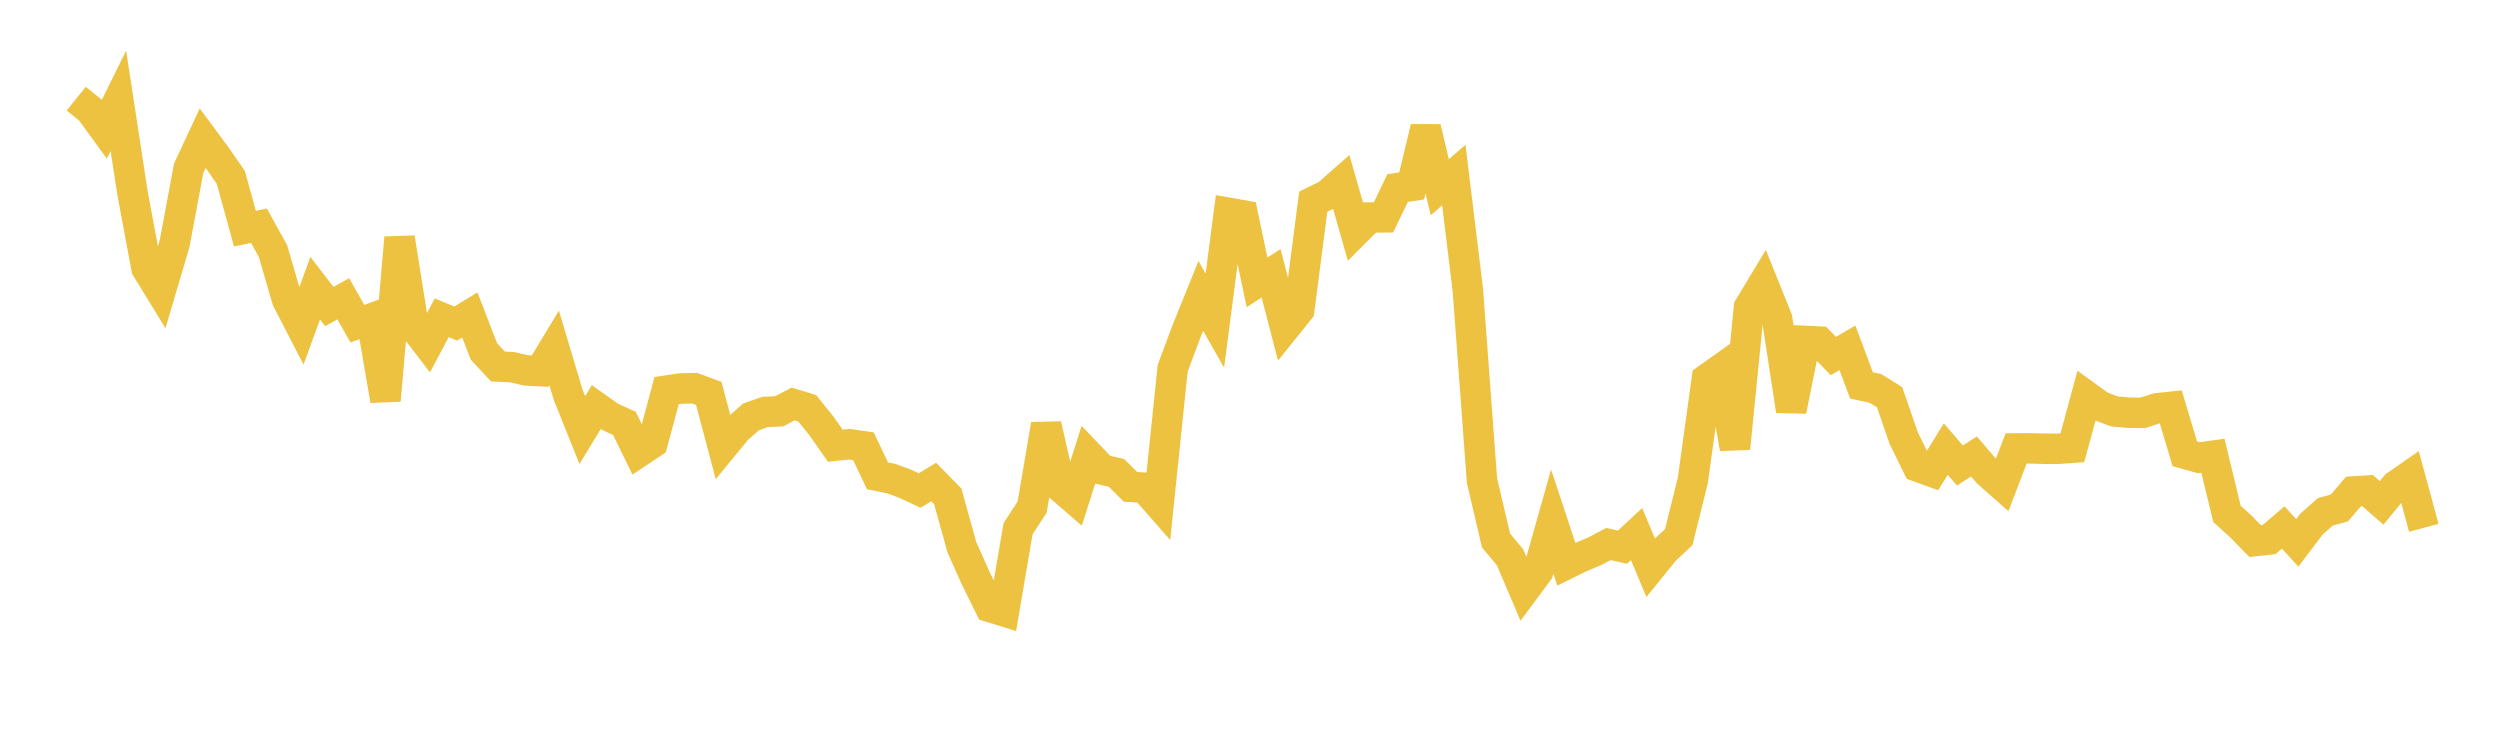 <svg width="164" height="48" xmlns="http://www.w3.org/2000/svg" xmlns:xlink="http://www.w3.org/1999/xlink"><path fill="none" stroke="rgb(237,194,64)" stroke-width="2" d="M5,6.473L5.922,7.215L6.844,8.481L7.766,6.61L8.689,12.647L9.611,17.593L10.533,19.095L11.455,15.976L12.377,11.035L13.299,9.058L14.222,10.31L15.144,11.642L16.066,14.998L16.988,14.807L17.91,16.477L18.832,19.65L19.754,21.434L20.677,18.904L21.599,20.106L22.521,19.601L23.443,21.234L24.365,20.896L25.287,26.267L26.21,15.596L27.132,21.383L28.054,22.586L28.976,20.846L29.898,21.224L30.82,20.658L31.743,23.052L32.665,24.043L33.587,24.087L34.509,24.299L35.431,24.347L36.353,22.822L37.275,25.911L38.198,28.213L39.12,26.701L40.042,27.354L40.964,27.775L41.886,29.668L42.808,29.054L43.731,25.622L44.653,25.485L45.575,25.468L46.497,25.808L47.419,29.29L48.341,28.165L49.263,27.351L50.186,27.023L51.108,26.984L52.03,26.501L52.952,26.782L53.874,27.926L54.796,29.234L55.719,29.142L56.641,29.275L57.563,31.213L58.485,31.402L59.407,31.746L60.329,32.178L61.251,31.621L62.174,32.565L63.096,35.89L64.018,37.958L64.94,39.82L65.862,40.104L66.784,34.686L67.707,33.267L68.629,27.853L69.551,31.939L70.473,32.737L71.395,29.845L72.317,30.81L73.24,31.02L74.162,31.937L75.084,31.992L76.006,33.043L76.928,24.159L77.85,21.691L78.772,19.41L79.695,21.033L80.617,13.966L81.539,14.129L82.461,18.522L83.383,17.926L84.305,21.48L85.228,20.332L86.15,13.229L87.072,12.775L87.994,11.965L88.916,15.195L89.838,14.27L90.76,14.258L91.683,12.336L92.605,12.197L93.527,8.372L94.449,12.283L95.371,11.483L96.293,19.052L97.216,31.512L98.138,35.456L99.06,36.561L99.982,38.724L100.904,37.481L101.826,34.213L102.749,37.01L103.671,36.556L104.593,36.173L105.515,35.689L106.437,35.893L107.359,35.035L108.281,37.236L109.204,36.096L110.126,35.235L111.048,31.523L111.97,24.865L112.892,24.209L113.814,29.418L114.737,20.155L115.659,18.628L116.581,20.917L117.503,26.945L118.425,22.366L119.347,22.409L120.269,23.354L121.192,22.816L122.114,25.283L123.036,25.483L123.958,26.059L124.88,28.732L125.802,30.611L126.725,30.944L127.647,29.46L128.569,30.539L129.491,29.943L130.413,31.018L131.335,31.831L132.257,29.418L133.18,29.413L134.102,29.437L135.024,29.44L135.946,29.373L136.868,25.977L137.79,26.643L138.713,26.99L139.635,27.074L140.557,27.086L141.479,26.786L142.401,26.689L143.323,29.767L144.246,30.026L145.168,29.897L146.09,33.711L147.012,34.546L147.934,35.493L148.856,35.392L149.778,34.603L150.701,35.61L151.623,34.391L152.545,33.575L153.467,33.32L154.389,32.242L155.311,32.183L156.234,32.987L157.156,31.863L158.078,31.223L159,34.626"></path></svg>